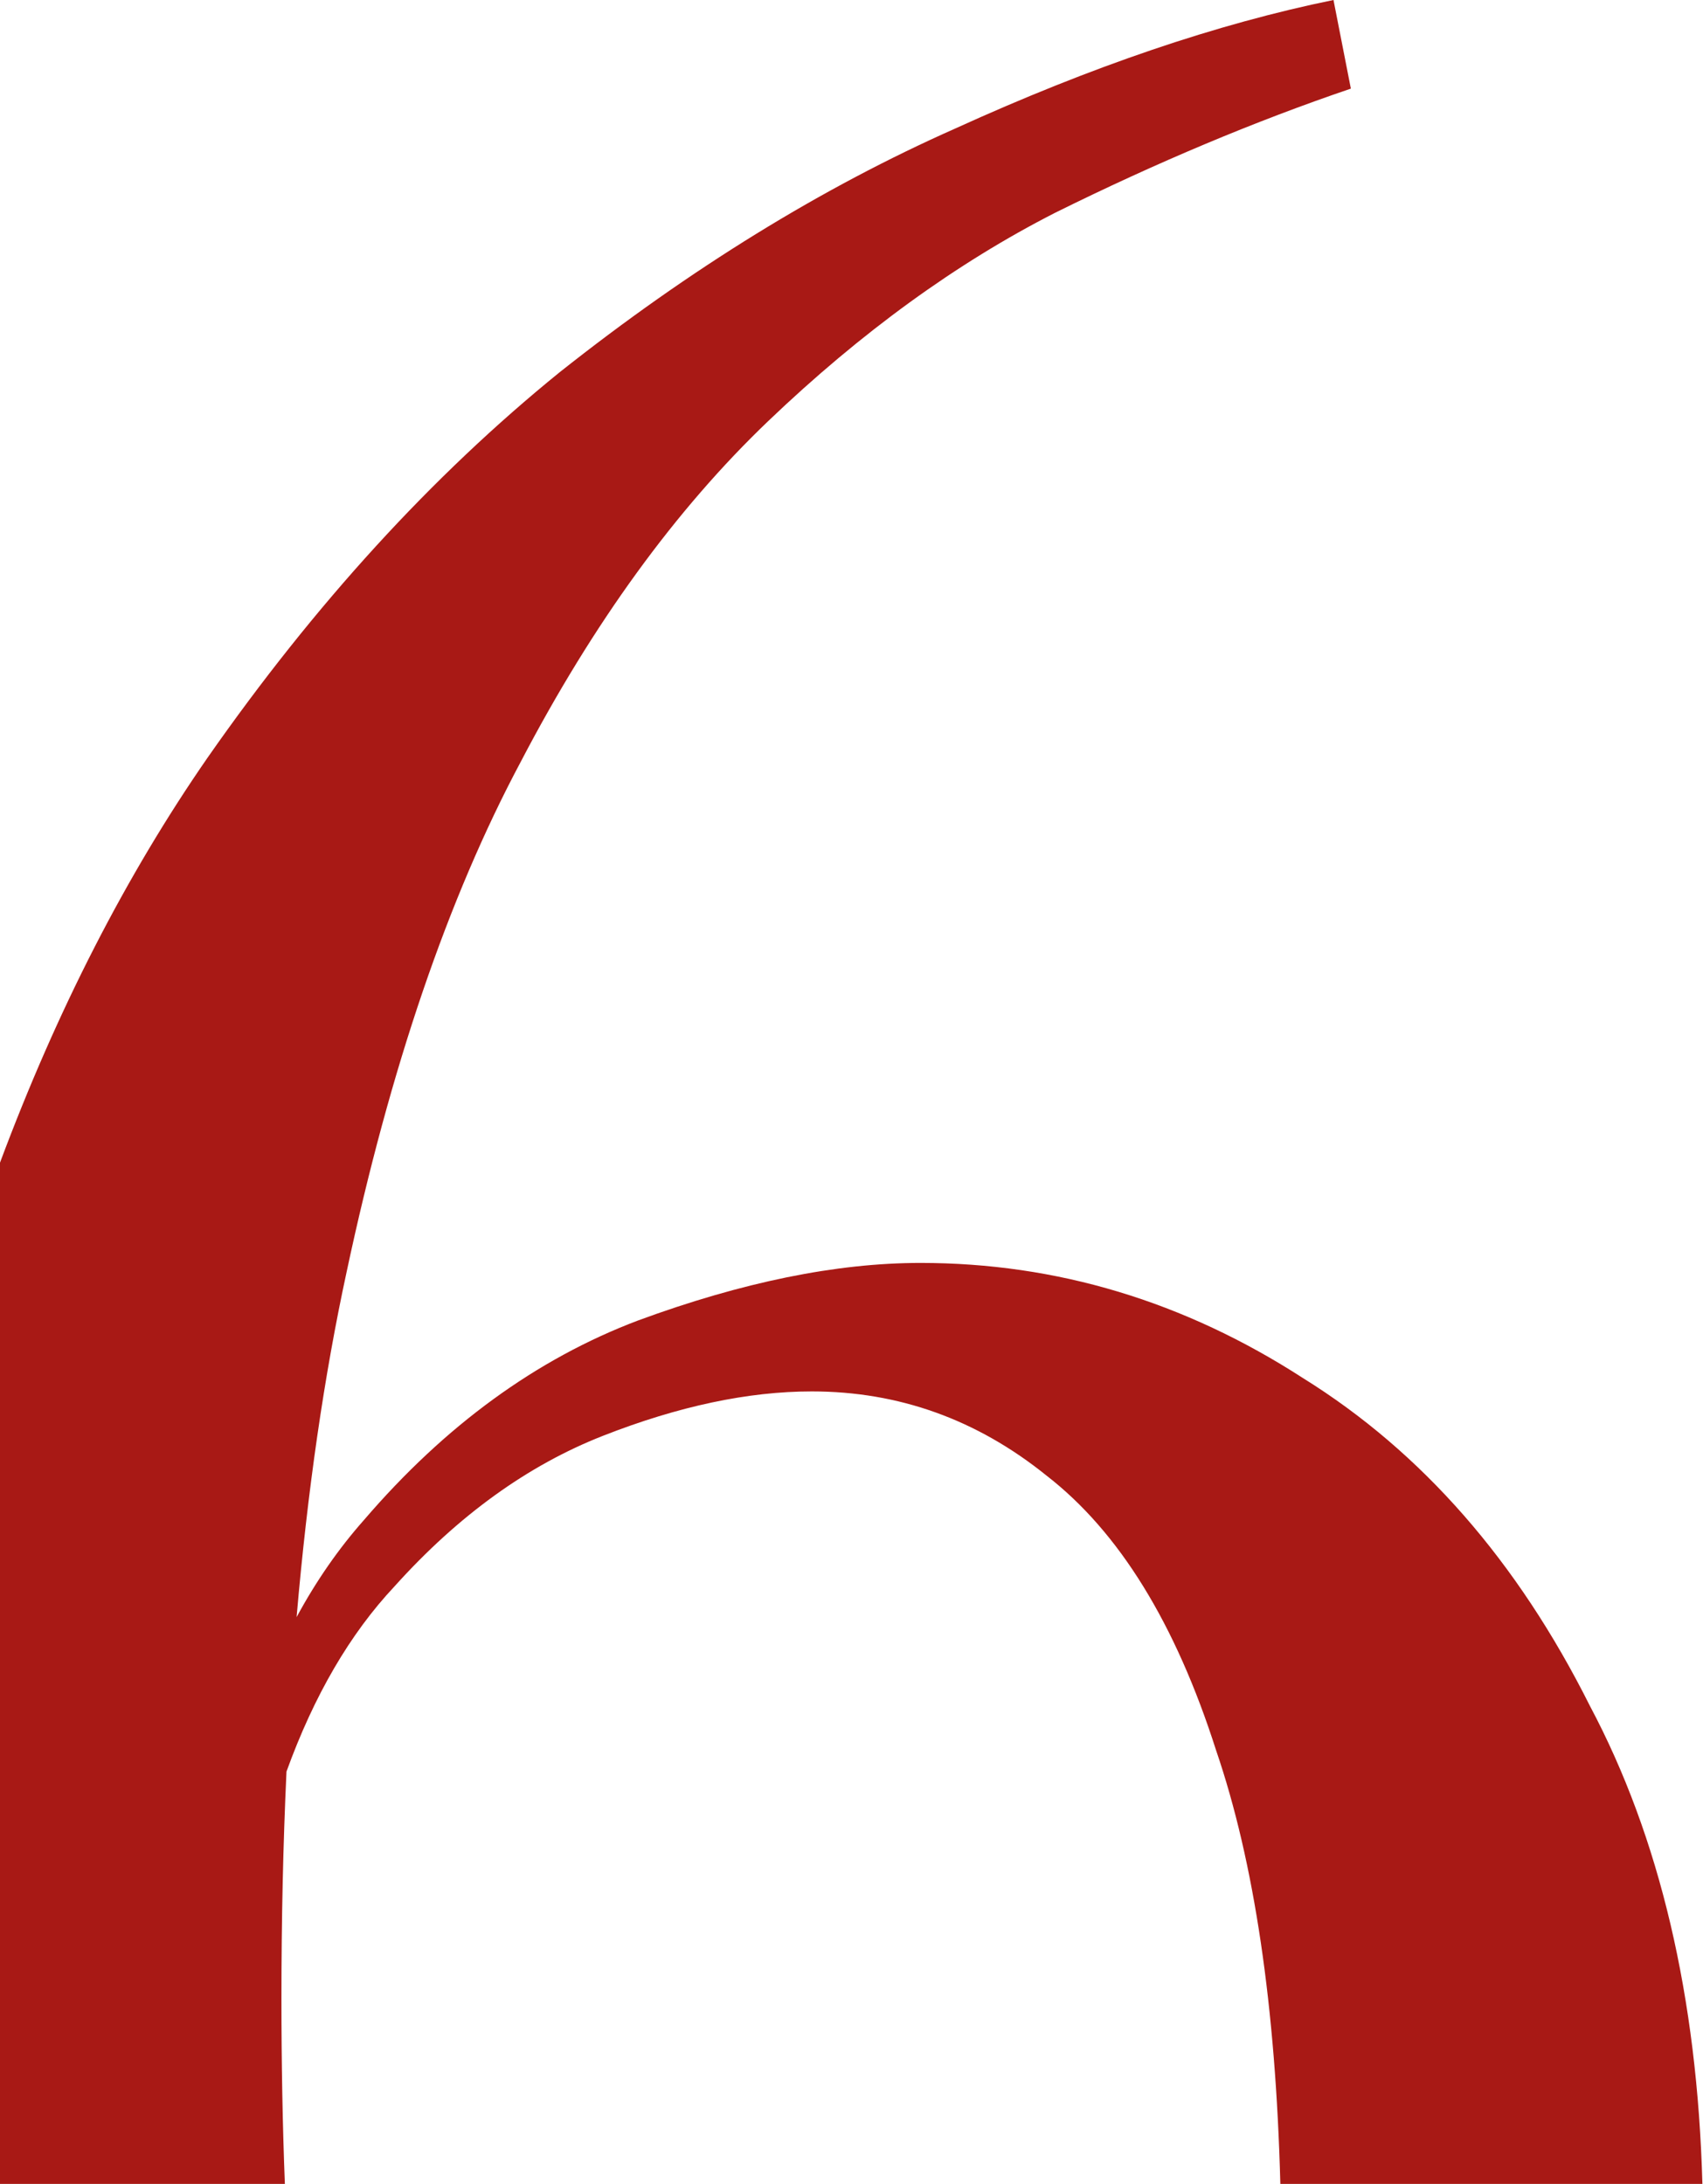 <?xml version="1.0" encoding="UTF-8"?> <svg xmlns="http://www.w3.org/2000/svg" width="85" height="109" viewBox="0 0 85 109" fill="none"> <path fill-rule="evenodd" clip-rule="evenodd" d="M67.424 4.423L66.557 0C60.77 1.18 54.478 3.318 47.679 6.414C41.025 9.363 34.443 13.418 27.934 18.578C21.569 23.739 15.711 30.152 10.358 37.819C6.287 43.699 2.834 50.436 7.97245e-08 58.028L0 109H14.218C14.104 106.067 14.047 102.982 14.047 99.746C14.047 95.811 14.131 92.035 14.299 88.419C15.674 84.622 17.47 81.542 19.689 79.178C22.871 75.639 26.343 73.132 30.104 71.658C33.865 70.184 37.337 69.446 40.519 69.446C44.858 69.446 48.764 70.847 52.236 73.649C55.852 76.45 58.673 81.021 60.698 87.361C62.603 92.927 63.672 100.14 63.904 109H84.97C84.714 99.657 82.843 91.707 79.359 85.149C75.742 77.924 70.969 72.469 65.038 68.783C59.107 64.949 52.742 63.033 45.943 63.033C41.748 63.033 37.047 63.991 31.84 65.908C26.777 67.825 22.22 71.142 18.17 75.86C16.898 77.295 15.776 78.912 14.804 80.711C15.346 74.412 16.178 68.667 17.302 63.475C19.472 53.301 22.365 44.823 25.981 38.041C29.598 31.111 33.72 25.434 38.349 21.011C42.978 16.587 47.752 13.123 52.67 10.616C57.733 8.109 62.651 6.045 67.424 4.423Z" fill="#A81915"></path> </svg> 